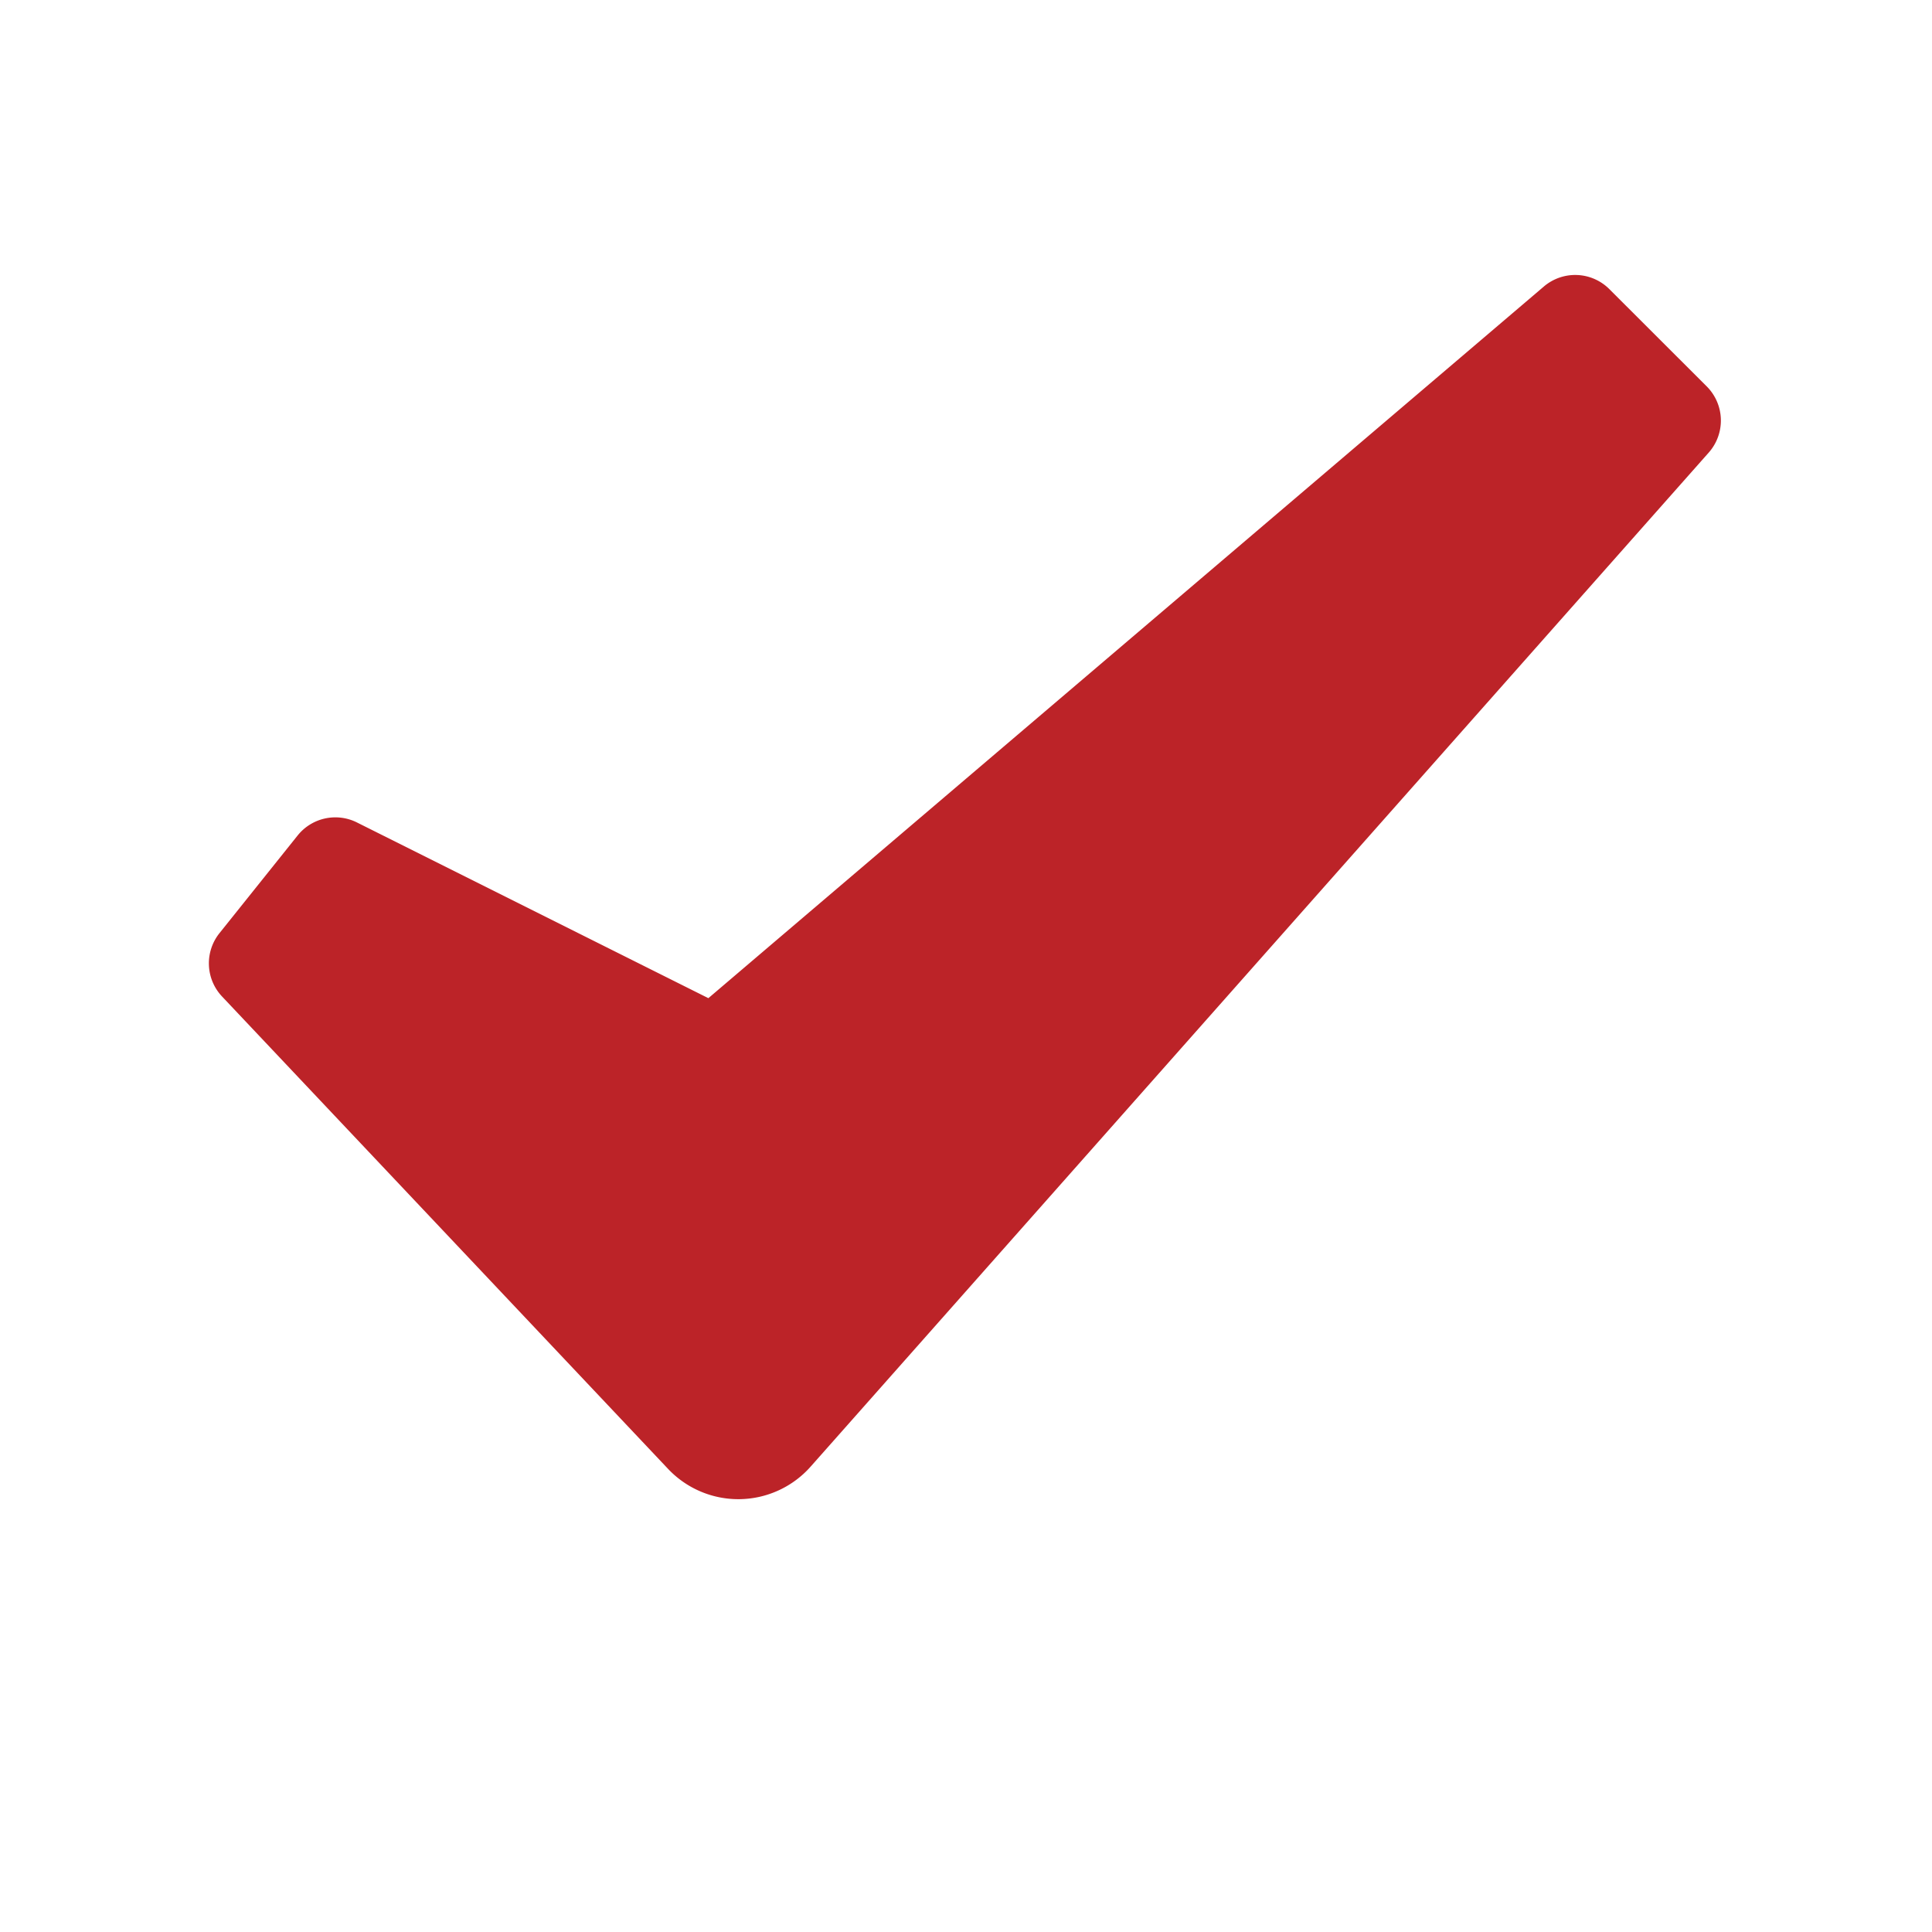 <svg id="glyphicons-halflings" xmlns="http://www.w3.org/2000/svg" viewBox="0 0 20 20">
  <path id="check" fill="#bc2328" d="M17.688,4.686,8.392,15.182a1.0 1,0,0,1-1.476.024L2.299,10.316a.5.5,0,0,1-.027-.656l.809-1.011a.5.5,0,0,1,.614-.135l3.638,1.819,8.649-7.367a.5.5,0,0,1,.678.027l1.008,1.007A.5.5,0,0,1,17.688,4.686Z"/>
</svg>
